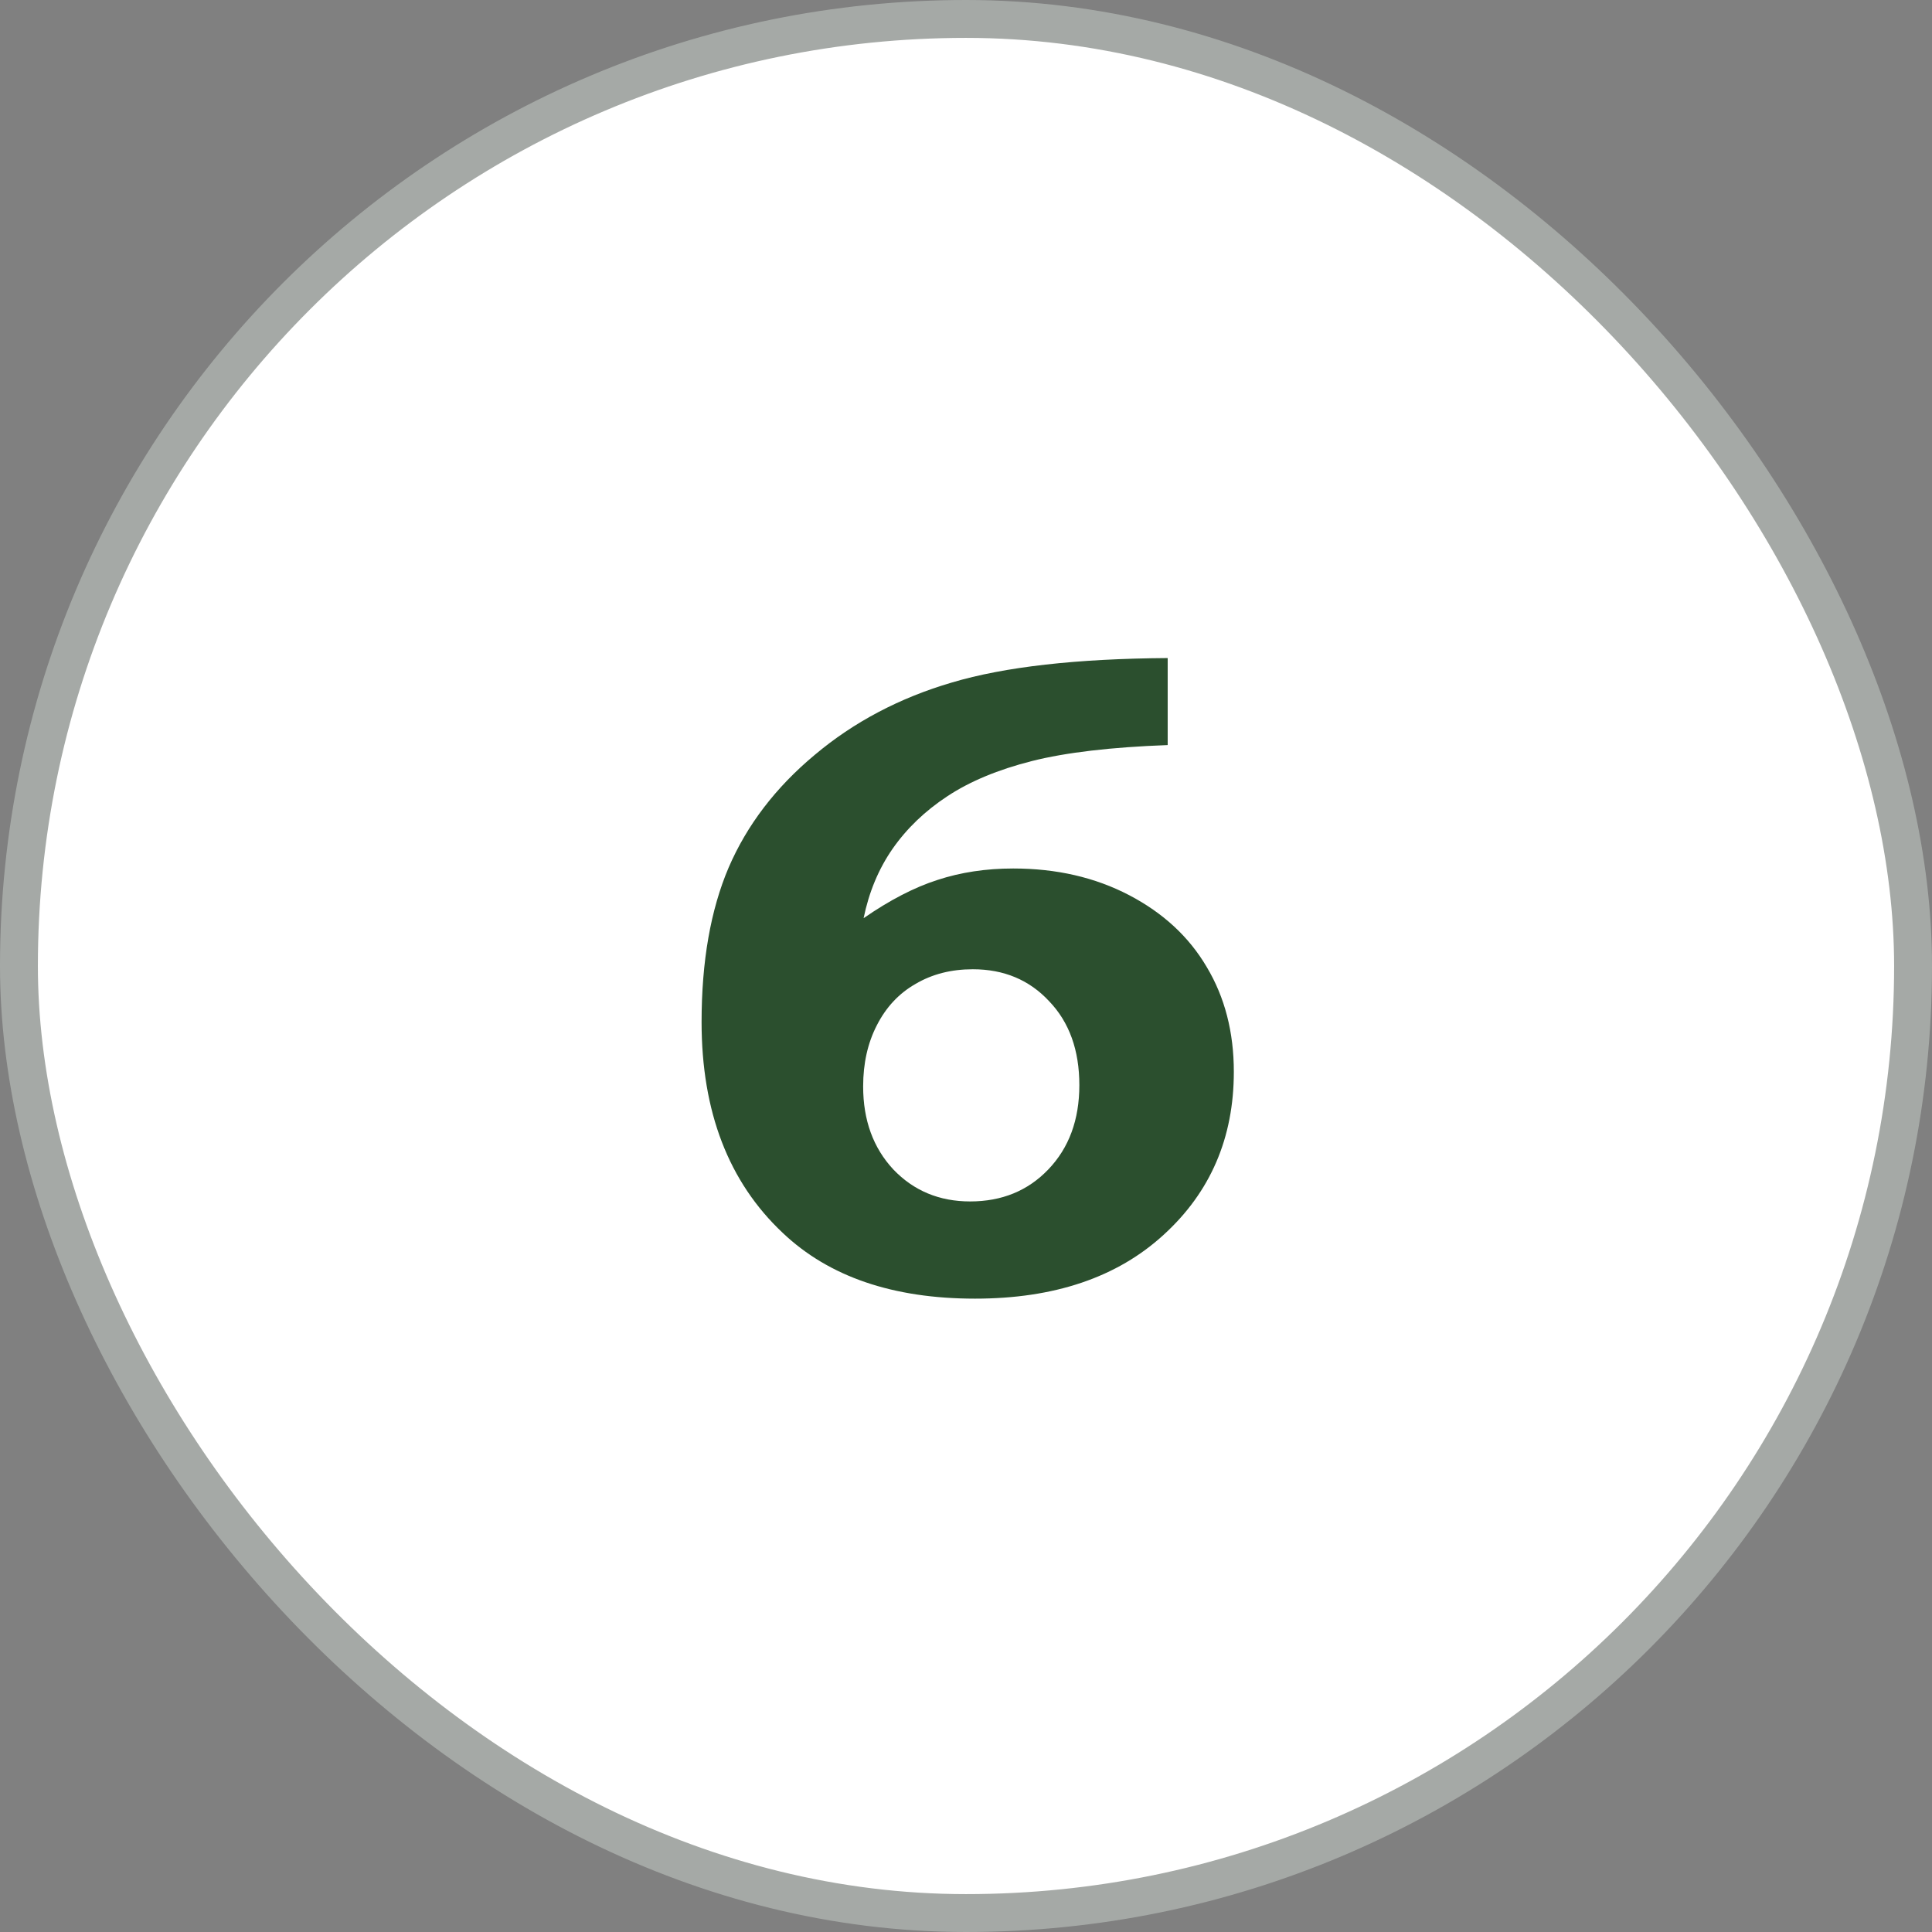 <?xml version="1.0" encoding="UTF-8"?> <svg xmlns="http://www.w3.org/2000/svg" width="51" height="51" viewBox="0 0 51 51" fill="none"><rect x="0" y="0" width="51" height="51" fill="#808080" stroke="none"/><rect x="0.5" y="0.5" width="50" height="50" rx="25" fill="white"></rect><rect x="0.5" y="0.5" width="50" height="50" rx="25" stroke="#A5A9A6"></rect><path d="M30.824 17.371V19.668C29.332 19.723 28.137 19.863 27.238 20.09C26.348 20.316 25.605 20.625 25.012 21.016C24.418 21.406 23.934 21.871 23.559 22.41C23.191 22.941 22.938 23.551 22.797 24.238C23.484 23.762 24.133 23.426 24.742 23.23C25.359 23.027 26.027 22.926 26.746 22.926C27.887 22.926 28.906 23.16 29.805 23.629C30.703 24.098 31.387 24.73 31.855 25.527C32.332 26.324 32.57 27.246 32.57 28.293C32.57 30.035 31.953 31.469 30.719 32.594C29.492 33.719 27.832 34.281 25.738 34.281C23.574 34.281 21.883 33.703 20.664 32.547C19.234 31.203 18.52 29.348 18.52 26.98C18.52 25.379 18.758 24.02 19.234 22.902C19.719 21.777 20.477 20.785 21.508 19.926C22.539 19.059 23.746 18.422 25.129 18.016C26.52 17.602 28.418 17.387 30.824 17.371ZM25.68 25.586C25.109 25.586 24.605 25.715 24.168 25.973C23.73 26.223 23.391 26.586 23.148 27.062C22.906 27.531 22.785 28.07 22.785 28.68C22.785 29.57 23.051 30.301 23.582 30.871C24.121 31.434 24.797 31.715 25.609 31.715C26.445 31.715 27.133 31.434 27.672 30.871C28.219 30.301 28.492 29.559 28.492 28.645C28.492 27.723 28.227 26.984 27.695 26.43C27.172 25.867 26.5 25.586 25.68 25.586Z" fill="#2B4F2E"></path></svg> 